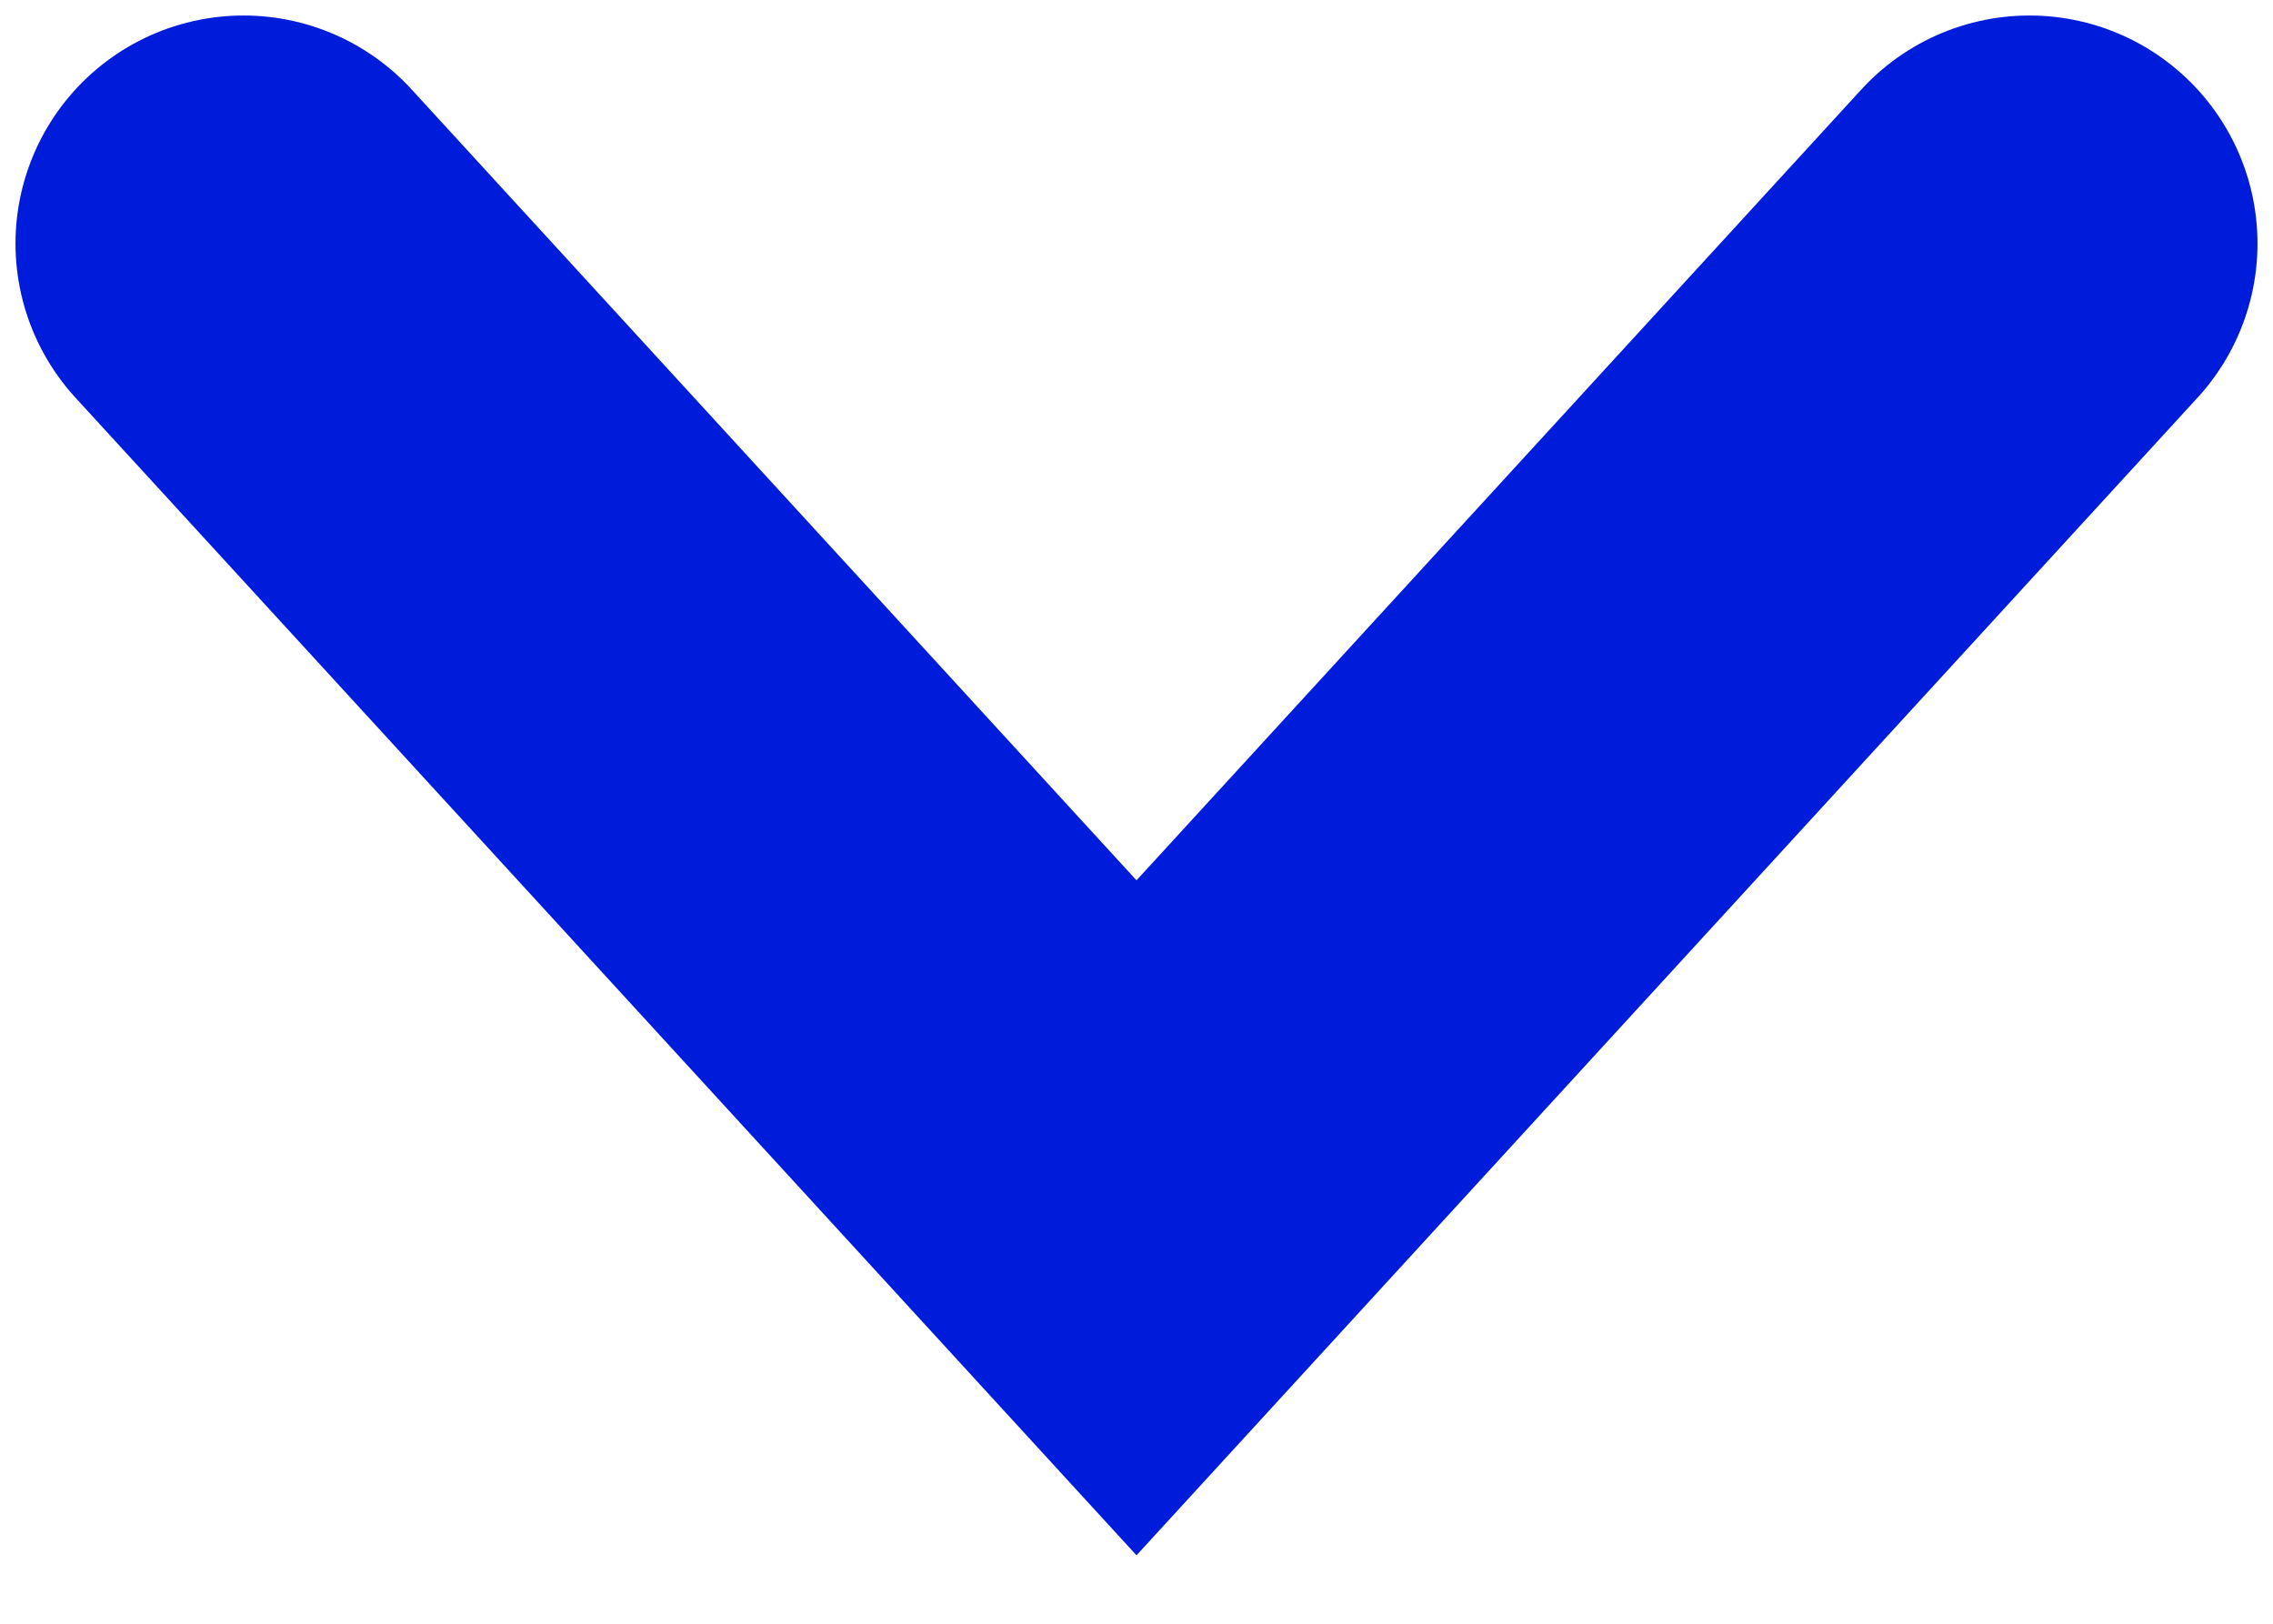 <?xml version="1.0" encoding="UTF-8"?>
<svg width="14px" height="10px" viewBox="0 0 14 10" version="1.1" xmlns="http://www.w3.org/2000/svg" xmlns:xlink="http://www.w3.org/1999/xlink">
    <title>Blue-Dropdown-Arrow</title>
    <g id="Page-1" stroke="none" stroke-width="1" fill="none" fill-rule="evenodd" stroke-linecap="round">
        <g id="home-top-copy-7" transform="translate(-662, -3836)" fill-rule="nonzero" stroke="#001CDB" stroke-width="2.809">
            <g id="Group-9" transform="translate(236, 3654)">
                <polyline id="Blue-Dropdown-Arrow" transform="translate(433, 186.5) rotate(-270) translate(-433, -186.5) " points="430 181 436 186.5 430 192"></polyline>
            </g>
        </g>
    </g>
</svg>